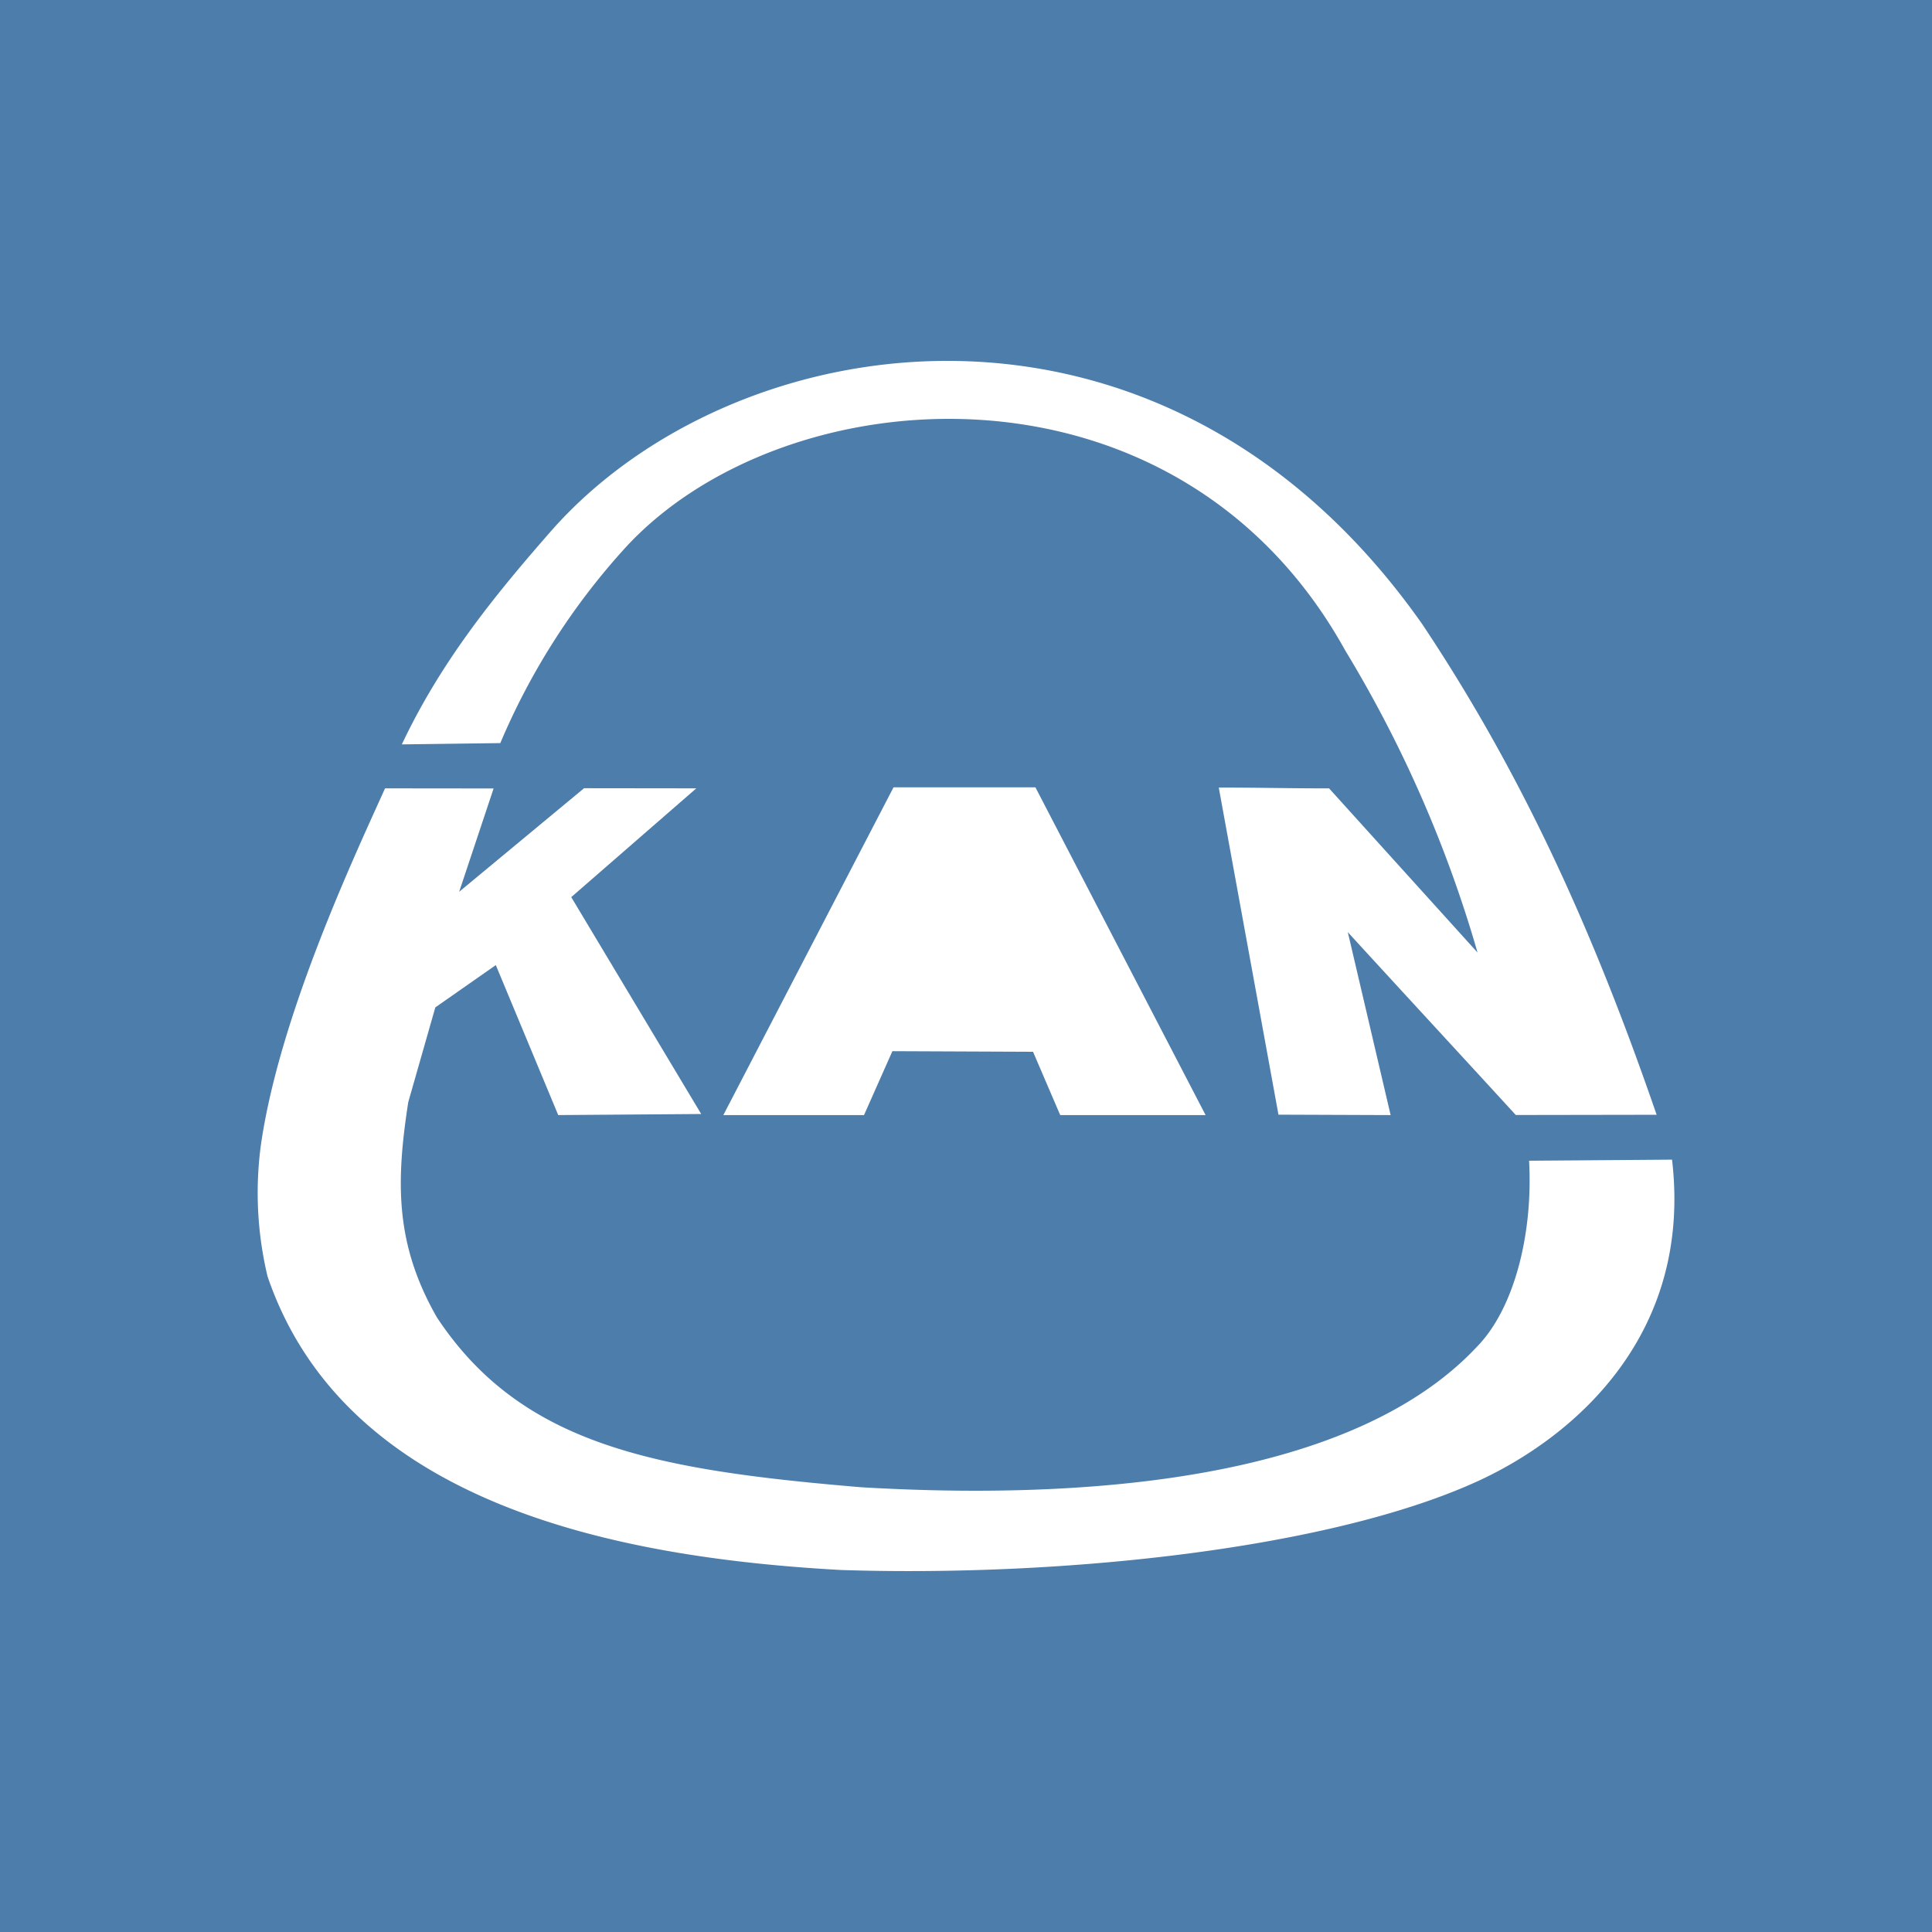<svg xmlns="http://www.w3.org/2000/svg" xmlns:xlink="http://www.w3.org/1999/xlink" viewBox="0 0 170.079 170.079">
  <rect x="0" y="0" width="170.079" height="170.079" fill="#333333" stroke="none"/>
  <defs>
    <clipPath id="clip-path">
      <rect width="170.079" height="170.079" style="fill: none"/>
    </clipPath>
  </defs>
  <g id="Layer_2" data-name="Layer 2">
    <g id="Layer_1-2" data-name="Layer 1">
      <g style="clip-path: url(#clip-path)">
        <rect width="170.079" height="170.079" style="fill: #4c7dab"/>
        <g style="clip-path: url(#clip-path)">
          <path d="M63.678,98.163,78.66,69.309H91.15l14.981,28.854H93.333l-2.392-5.572-12.382-.053-2.497,5.625Zm-2.382-28.762-9.879-.012-10.996,9.117,3.032-9.095-9.557-.01c-2.657,5.9-9.284,19.967-10.926,31.373a31.626,31.626,0,0,0,.584,11.596c6.805,19.93,30.451,24.744,50.504,25.842,19.579.632,43.202-1.871,56.215-7.904,8.518-3.972,18.715-12.947,16.921-28.221l-12.585.095c.361,6.56-1.354,13.086-4.6,16.386-11.535,12.31-36.405,13.415-54.226,12.356-18.133-1.524-29.88-3.699-37.32-14.951-3.705-6.466-3.605-11.952-2.523-18.946l2.383-8.343,5.325-3.724,5.494,13.203,12.586-.095-11.439-19.092Zm-25.922-3.87c3.424-7.241,8.03-12.952,13.109-18.749,16.089-18.341,53.854-24.397,76.74,8.193,9.255,13.881,15.41,28.063,20.614,43.162l-12.399.02c-4.843-5.289-9.977-10.839-14.787-16.096l3.769,16.103-9.874-.037-5.255-28.792c3.226-.01,6.449.076,9.71.066l13.071,14.457a109.76,109.76,0,0,0-11.641-26.584c-14.961-27.027-49.846-24.235-63.632-8.778a60.515,60.515,0,0,0-10.756,16.921Z" style="fill: #fff"/>
        </g>
      </g>
    </g>
  </g>
</svg>

